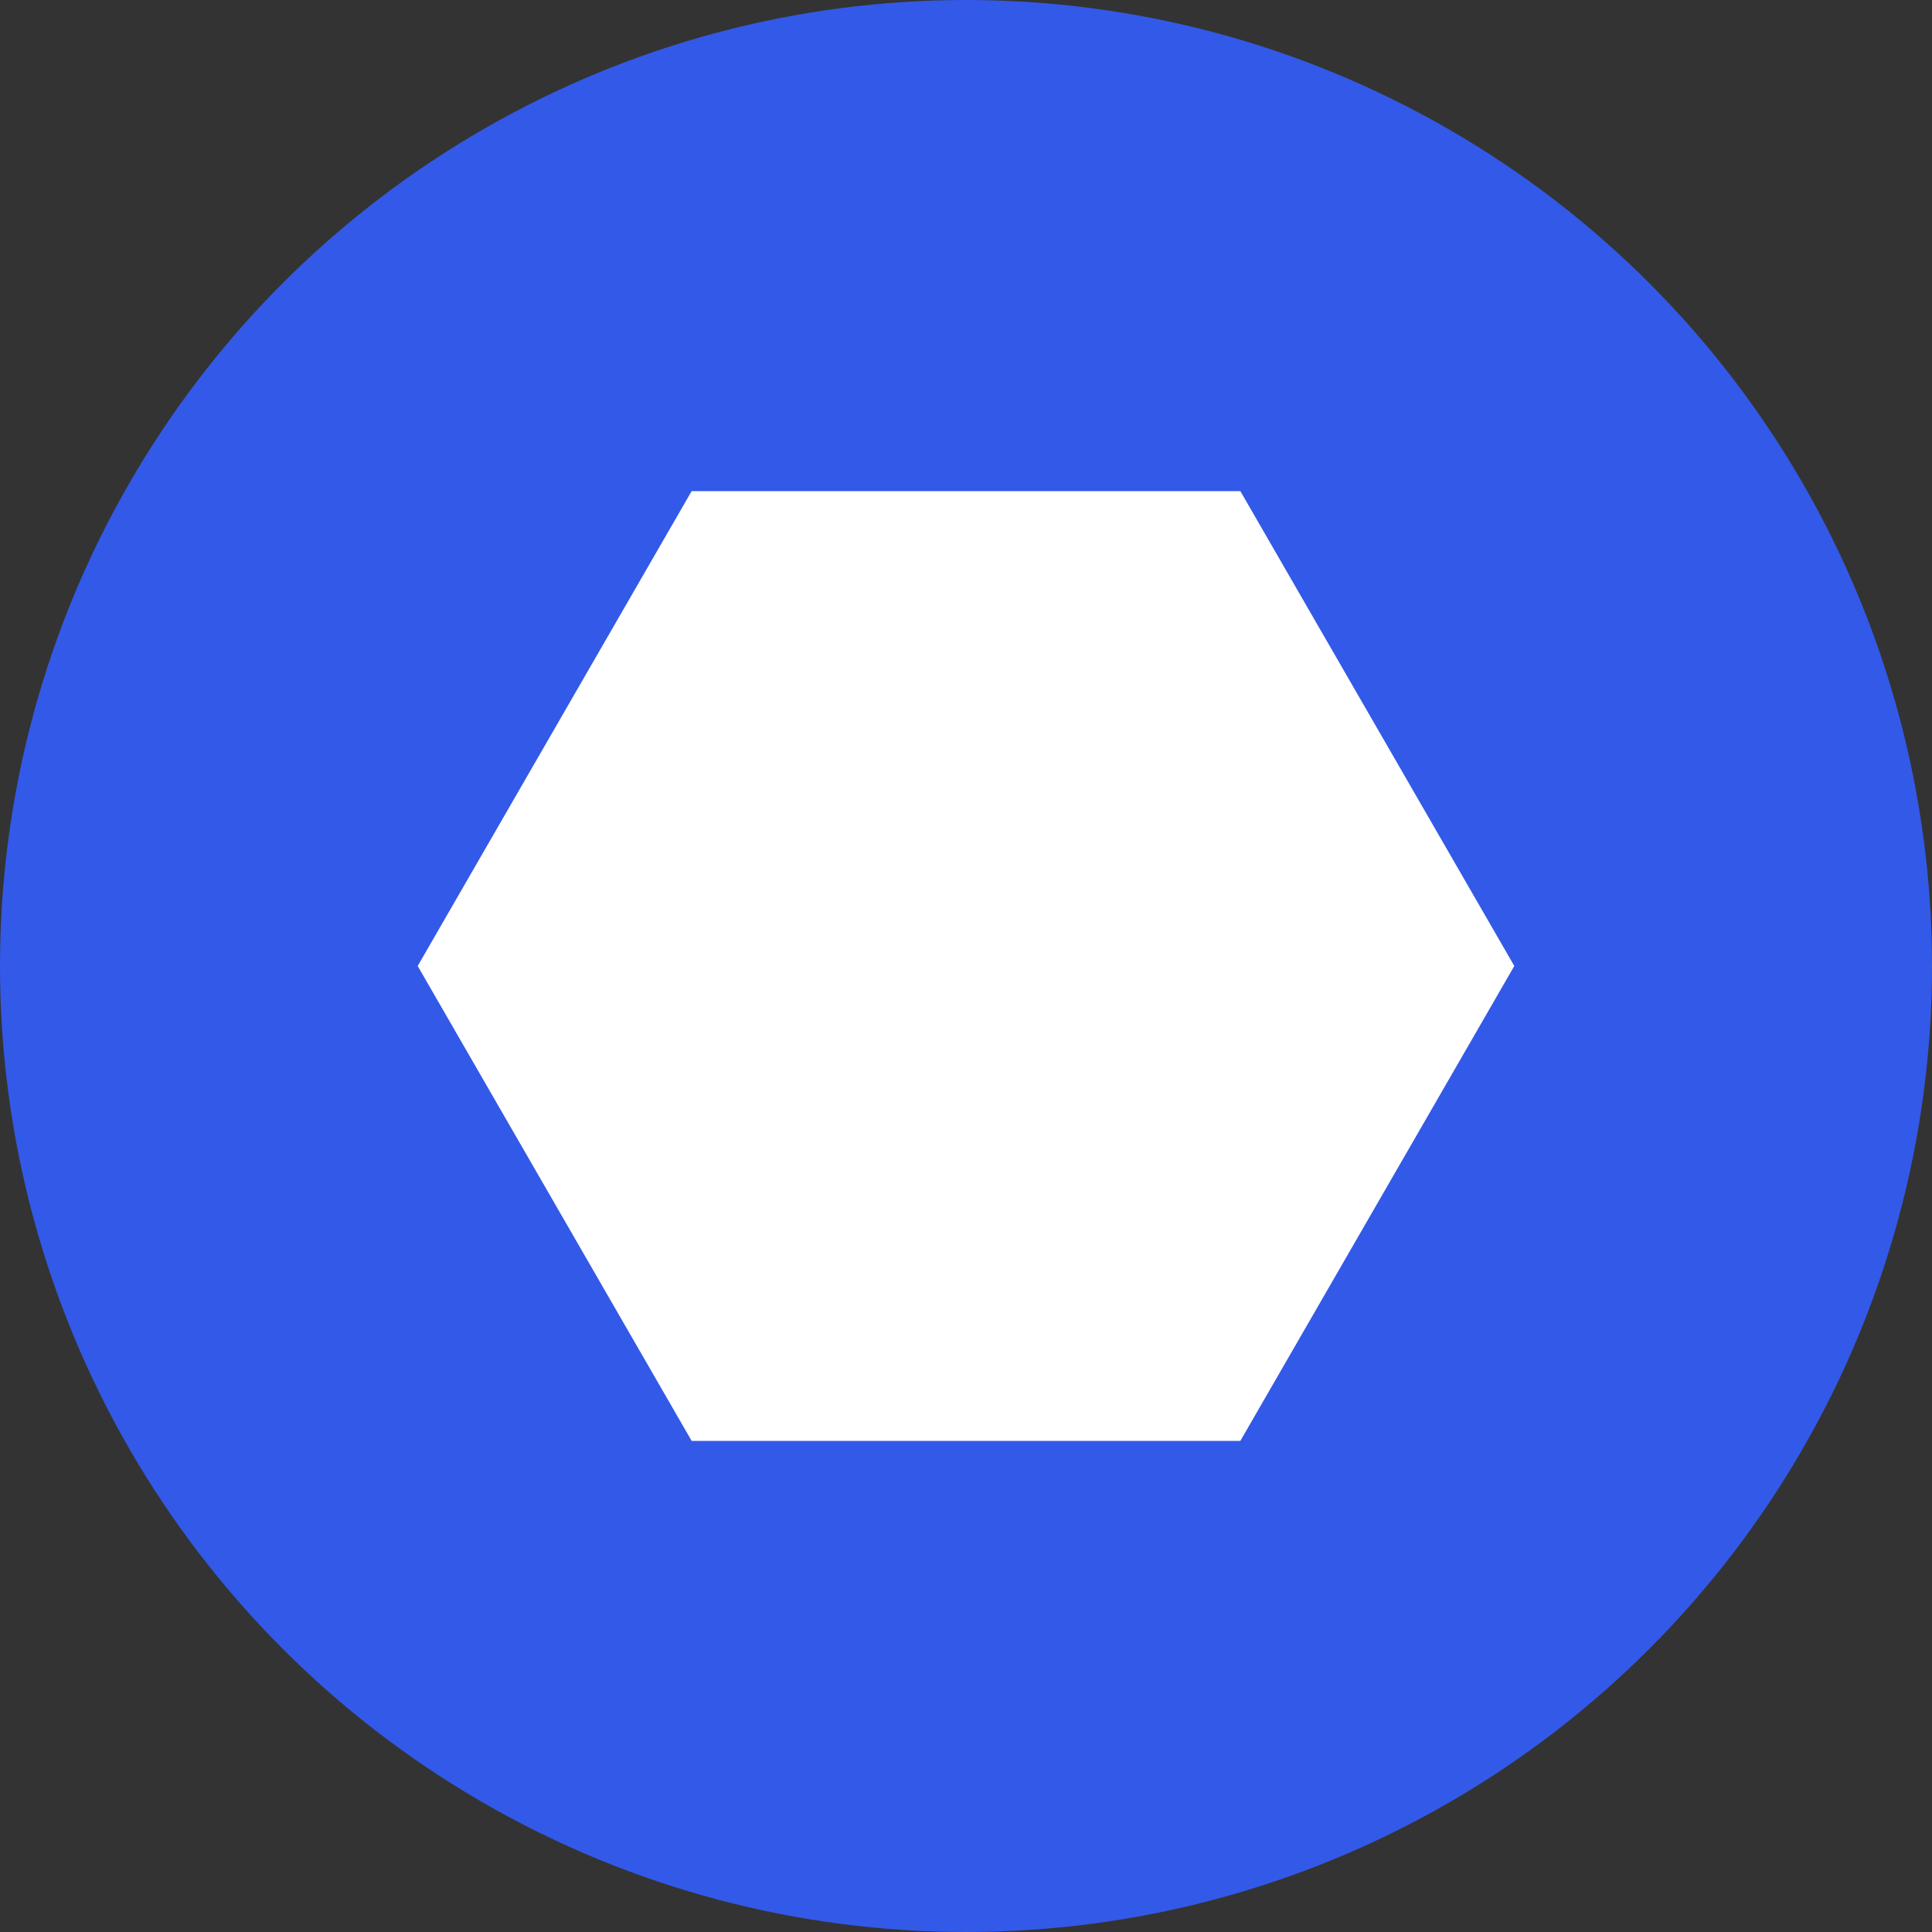 <?xml version="1.0" encoding="UTF-8"?><svg id="Layer_1" xmlns="http://www.w3.org/2000/svg" viewBox="0 0 500 500"><rect x="0" y="0" width="500" height="500" fill="#333333" stroke="none"/><defs><style>.cls-1{fill:#3359e8;}.cls-2{fill:#fff;}</style></defs><circle class="cls-1" cx="250" cy="250" r="250"/><polygon class="cls-2" points="321 127.1 179 127.1 108.1 250 179 372.9 321 372.9 391.9 250 321 127.1"/></svg>